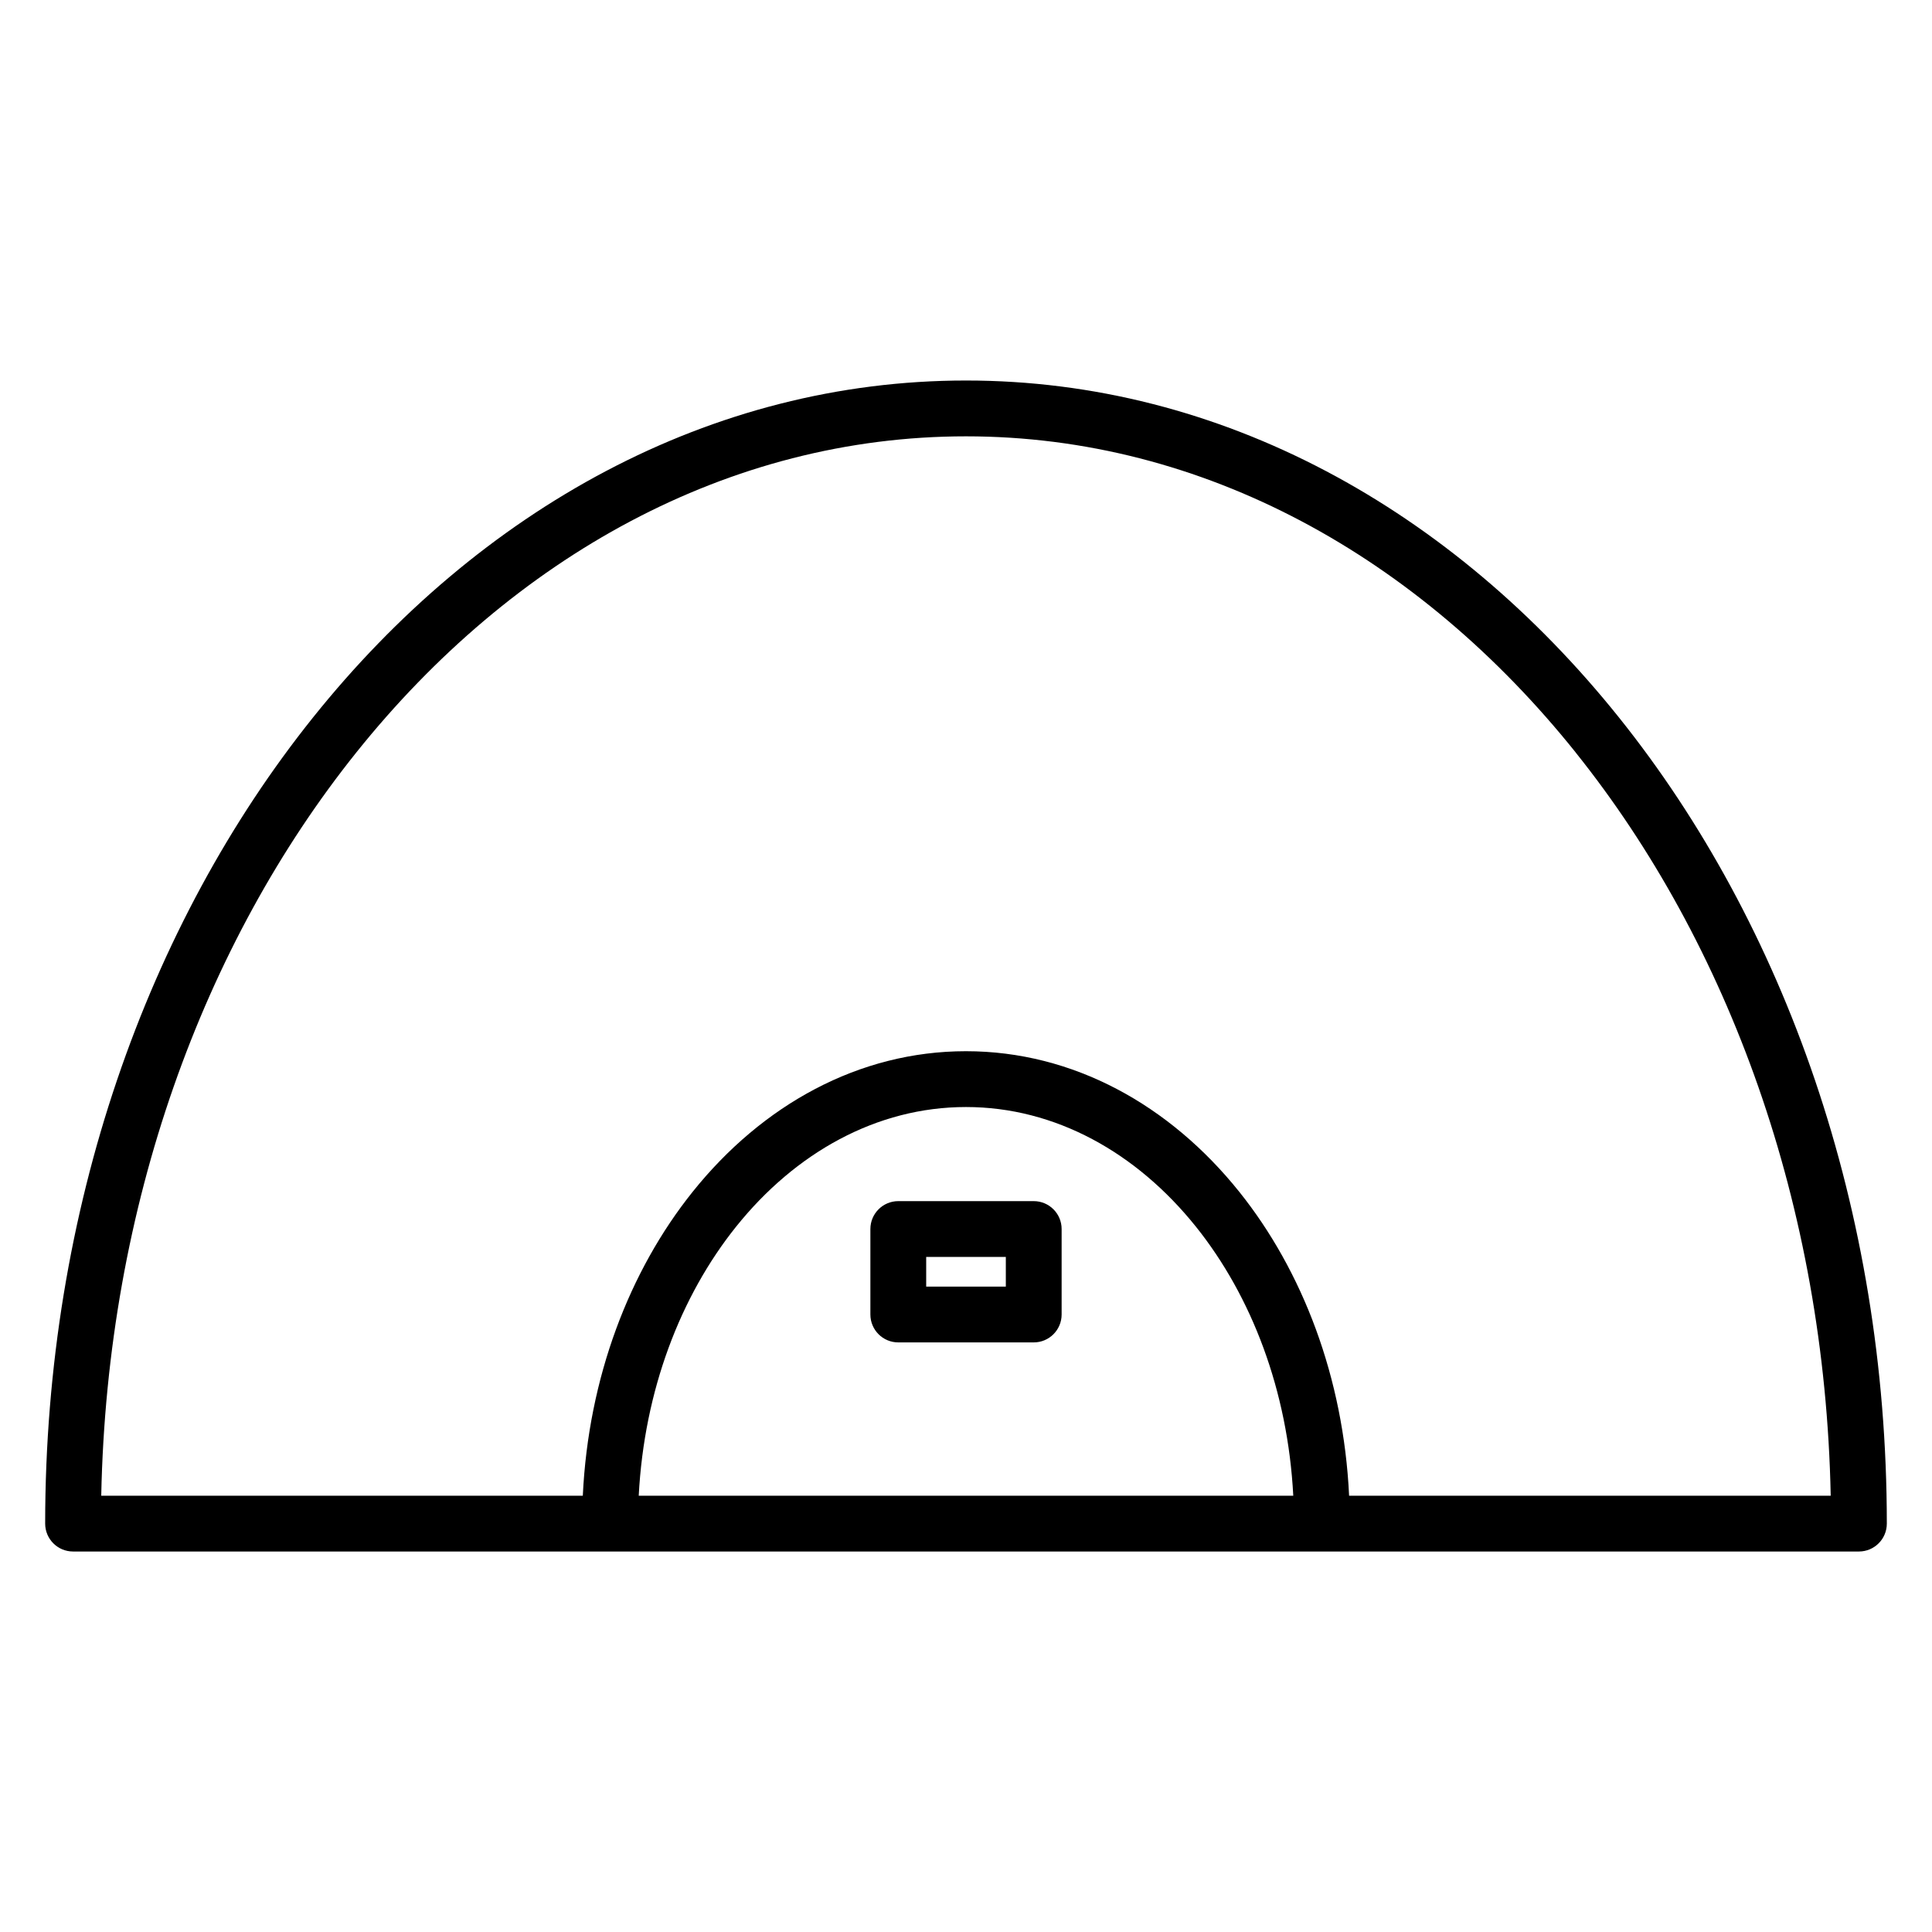 <?xml version="1.0" encoding="UTF-8"?>
<!-- Uploaded to: ICON Repo, www.svgrepo.com, Generator: ICON Repo Mixer Tools -->
<svg fill="#000000" width="800px" height="800px" version="1.1" viewBox="144 144 512 512" xmlns="http://www.w3.org/2000/svg">
 <path d="m400 244.84c67.691 0 128.88 34.145 173.07 89.332 43.84 54.75 70.957 130.28 70.957 213.6 0 4.082-3.312 7.394-7.394 7.394h-473.27c-4.086 0-7.394-3.312-7.394-7.394 0-83.32 27.117-158.85 70.957-213.6 44.191-55.191 105.38-89.332 173.07-89.332zm161.58 98.578c-41.449-51.766-98.586-83.785-161.58-83.785s-120.13 32.02-161.58 83.785c-40.508 50.59-66.047 120-67.59 196.96h127.62c1.484-31.305 12.324-59.57 29.098-80.52 18.441-23.031 44.047-37.277 72.441-37.277 28.395 0 54.004 14.246 72.441 37.273 16.773 20.953 27.613 49.219 29.098 80.523h127.63c-1.543-76.957-27.082-146.37-67.59-196.96zm-248.31 196.96h173.46c-1.449-27.855-11.031-52.848-25.785-71.277-15.695-19.602-37.254-31.727-60.945-31.727s-45.25 12.125-60.945 31.73c-14.754 18.426-24.336 43.422-25.785 71.277zm68.785-78.066h35.895c4.082 0 7.394 3.312 7.394 7.394v22.652c0 4.082-3.312 7.394-7.394 7.394h-35.895c-4.082 0-7.394-3.312-7.394-7.394v-22.652c0-4.082 3.312-7.394 7.394-7.394zm28.5 14.789h-21.105v7.863h21.105z" fill-rule="evenodd"/>
</svg>
